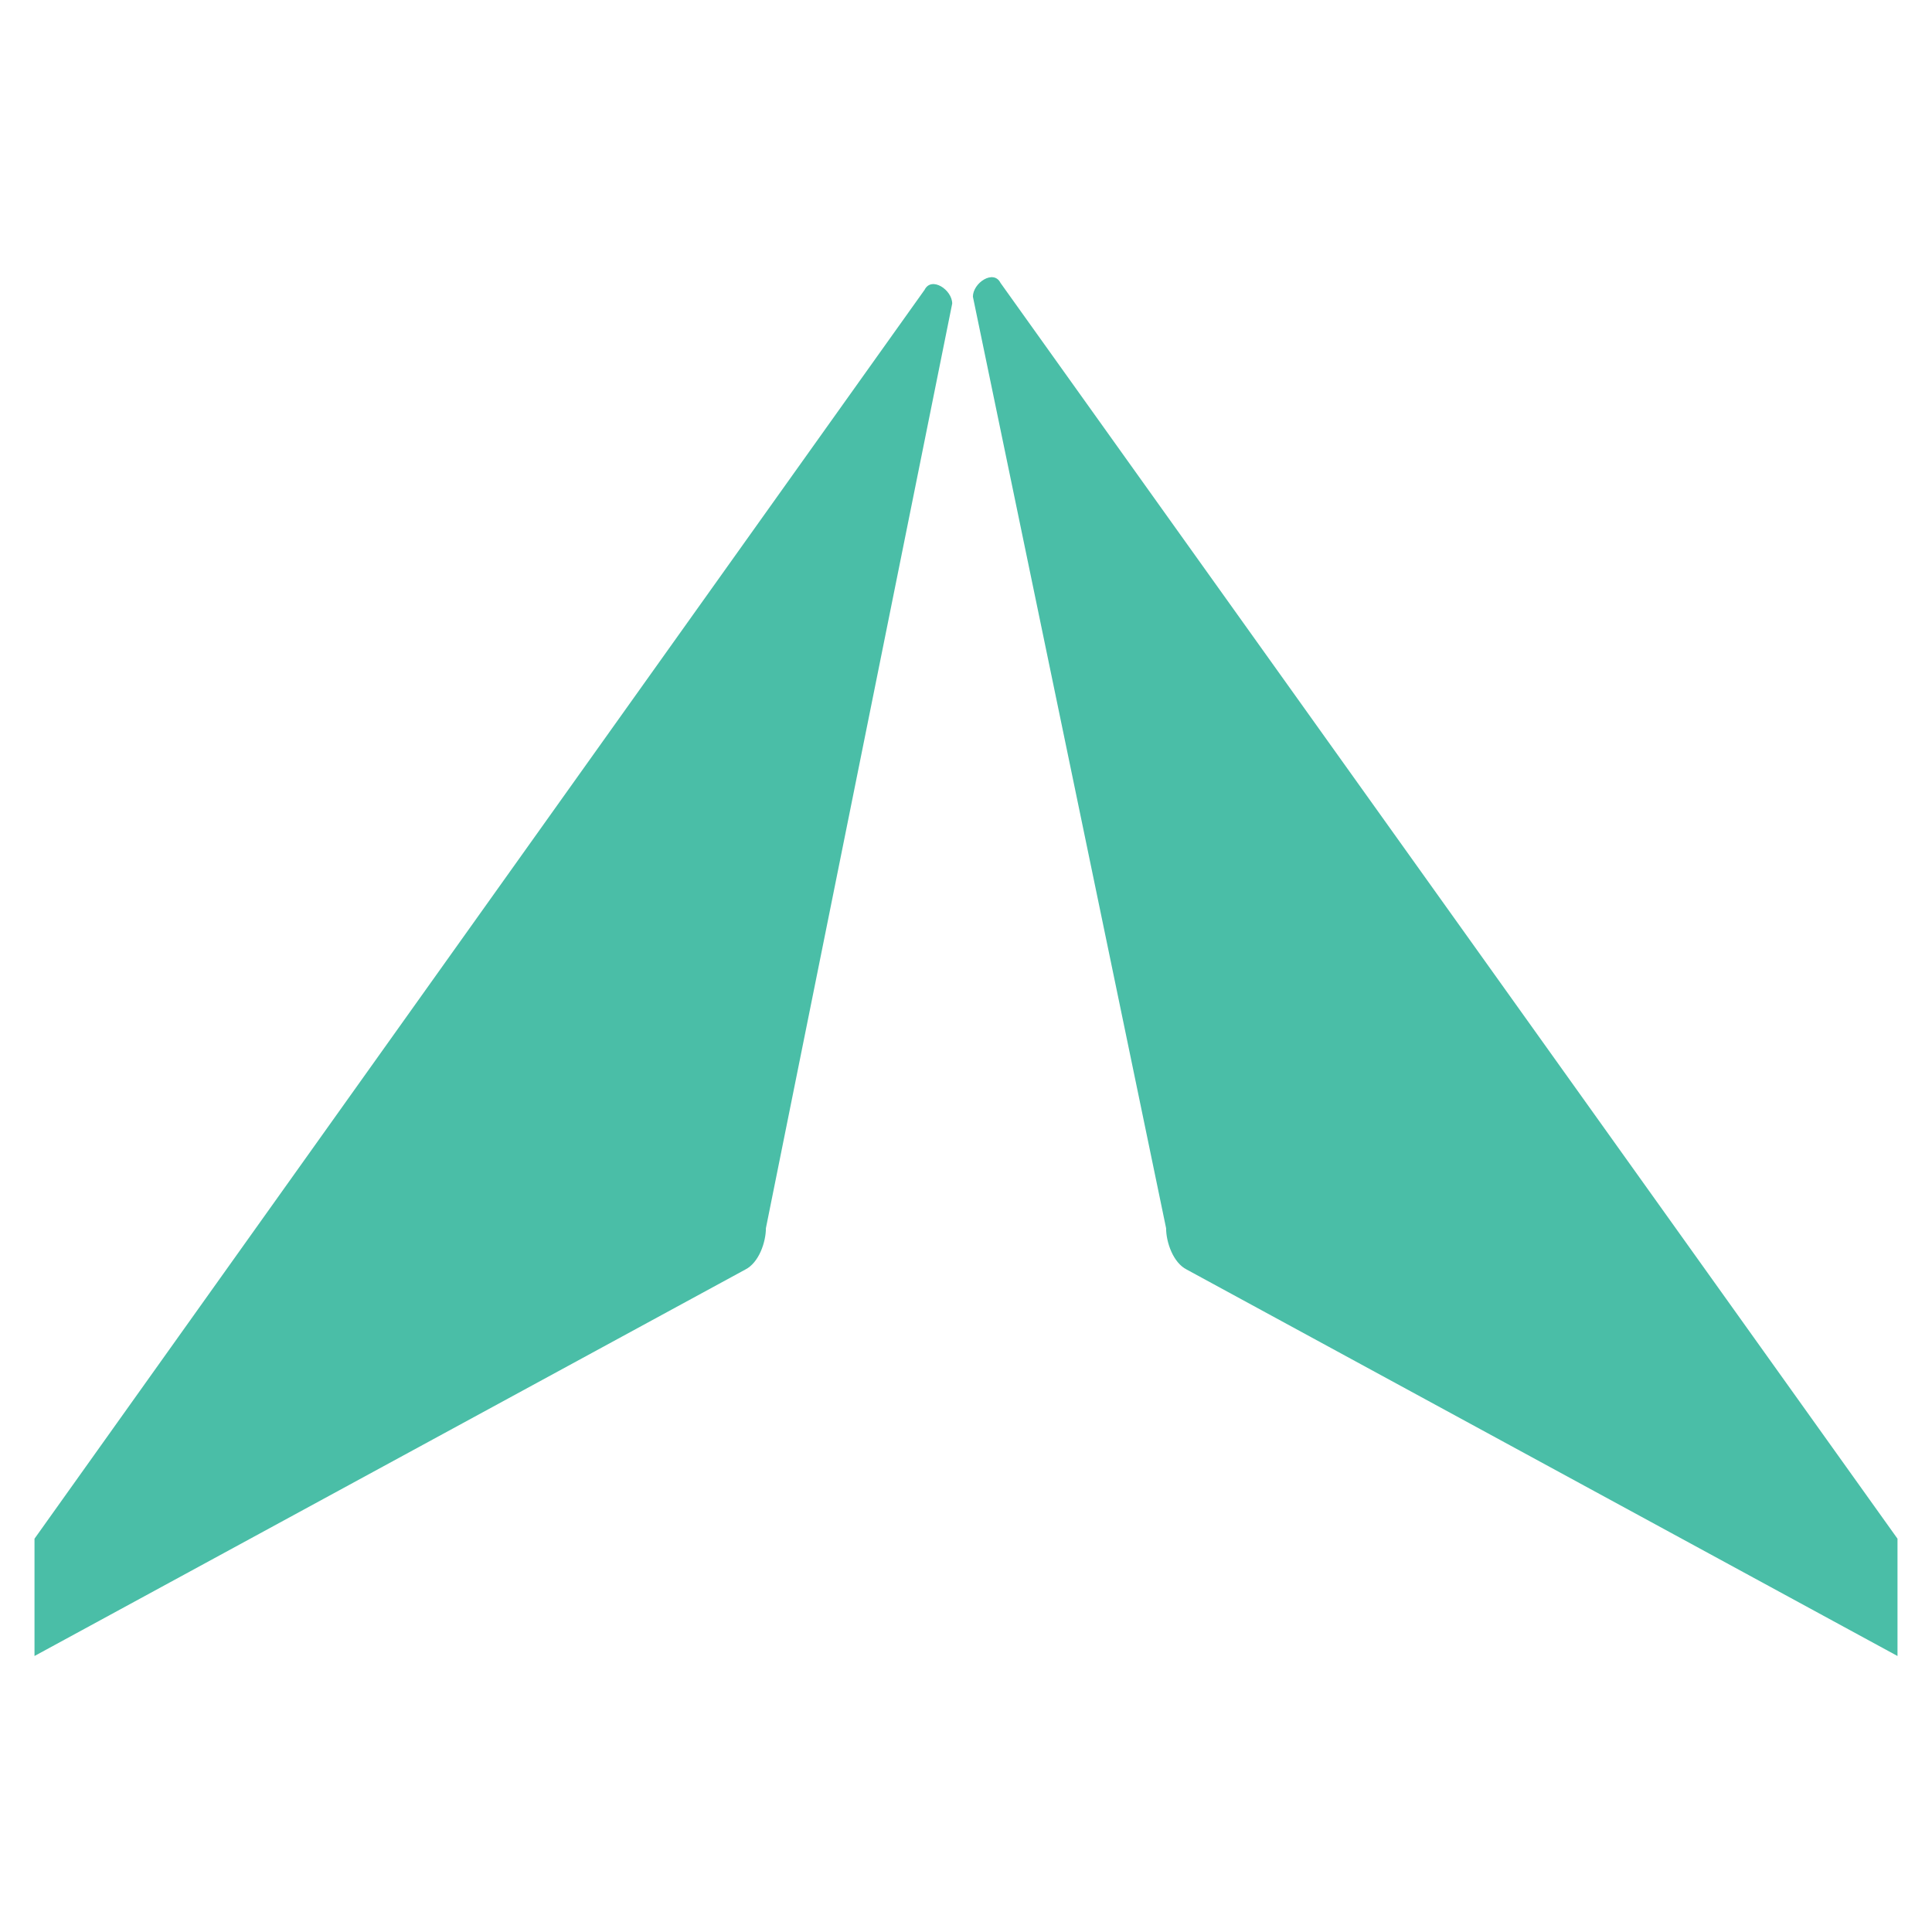 <?xml version="1.0" encoding="utf-8"?>
<!-- Generator: Adobe Illustrator 20.0.0, SVG Export Plug-In . SVG Version: 6.00 Build 0)  -->
<svg version="1.1" id="Layer_1" xmlns="http://www.w3.org/2000/svg" xmlns:xlink="http://www.w3.org/1999/xlink" x="0px" y="0px"
	 viewBox="0 0 28 28" style="enable-background:new 0 0 28 28;" xml:space="preserve">
<style type="text/css">
	.st0{fill:#4ABEA7;}
</style>
<g>
	<g>
		<path class="st0" d="M0.5,22.3v1.7l10.3-5.6c0.2-0.1,0.3-0.4,0.3-0.6l2.7-13.4c0-0.2-0.3-0.4-0.4-0.2L0.5,22.3z"/>
	</g>
	<g>
		<path class="st0" d="M27.5,22.3v1.7l-10.3-5.6c-0.2-0.1-0.3-0.4-0.3-0.6L14.1,4.3c0-0.2,0.3-0.4,0.4-0.2L27.5,22.3z"/>
	</g>
</g>
</svg>
